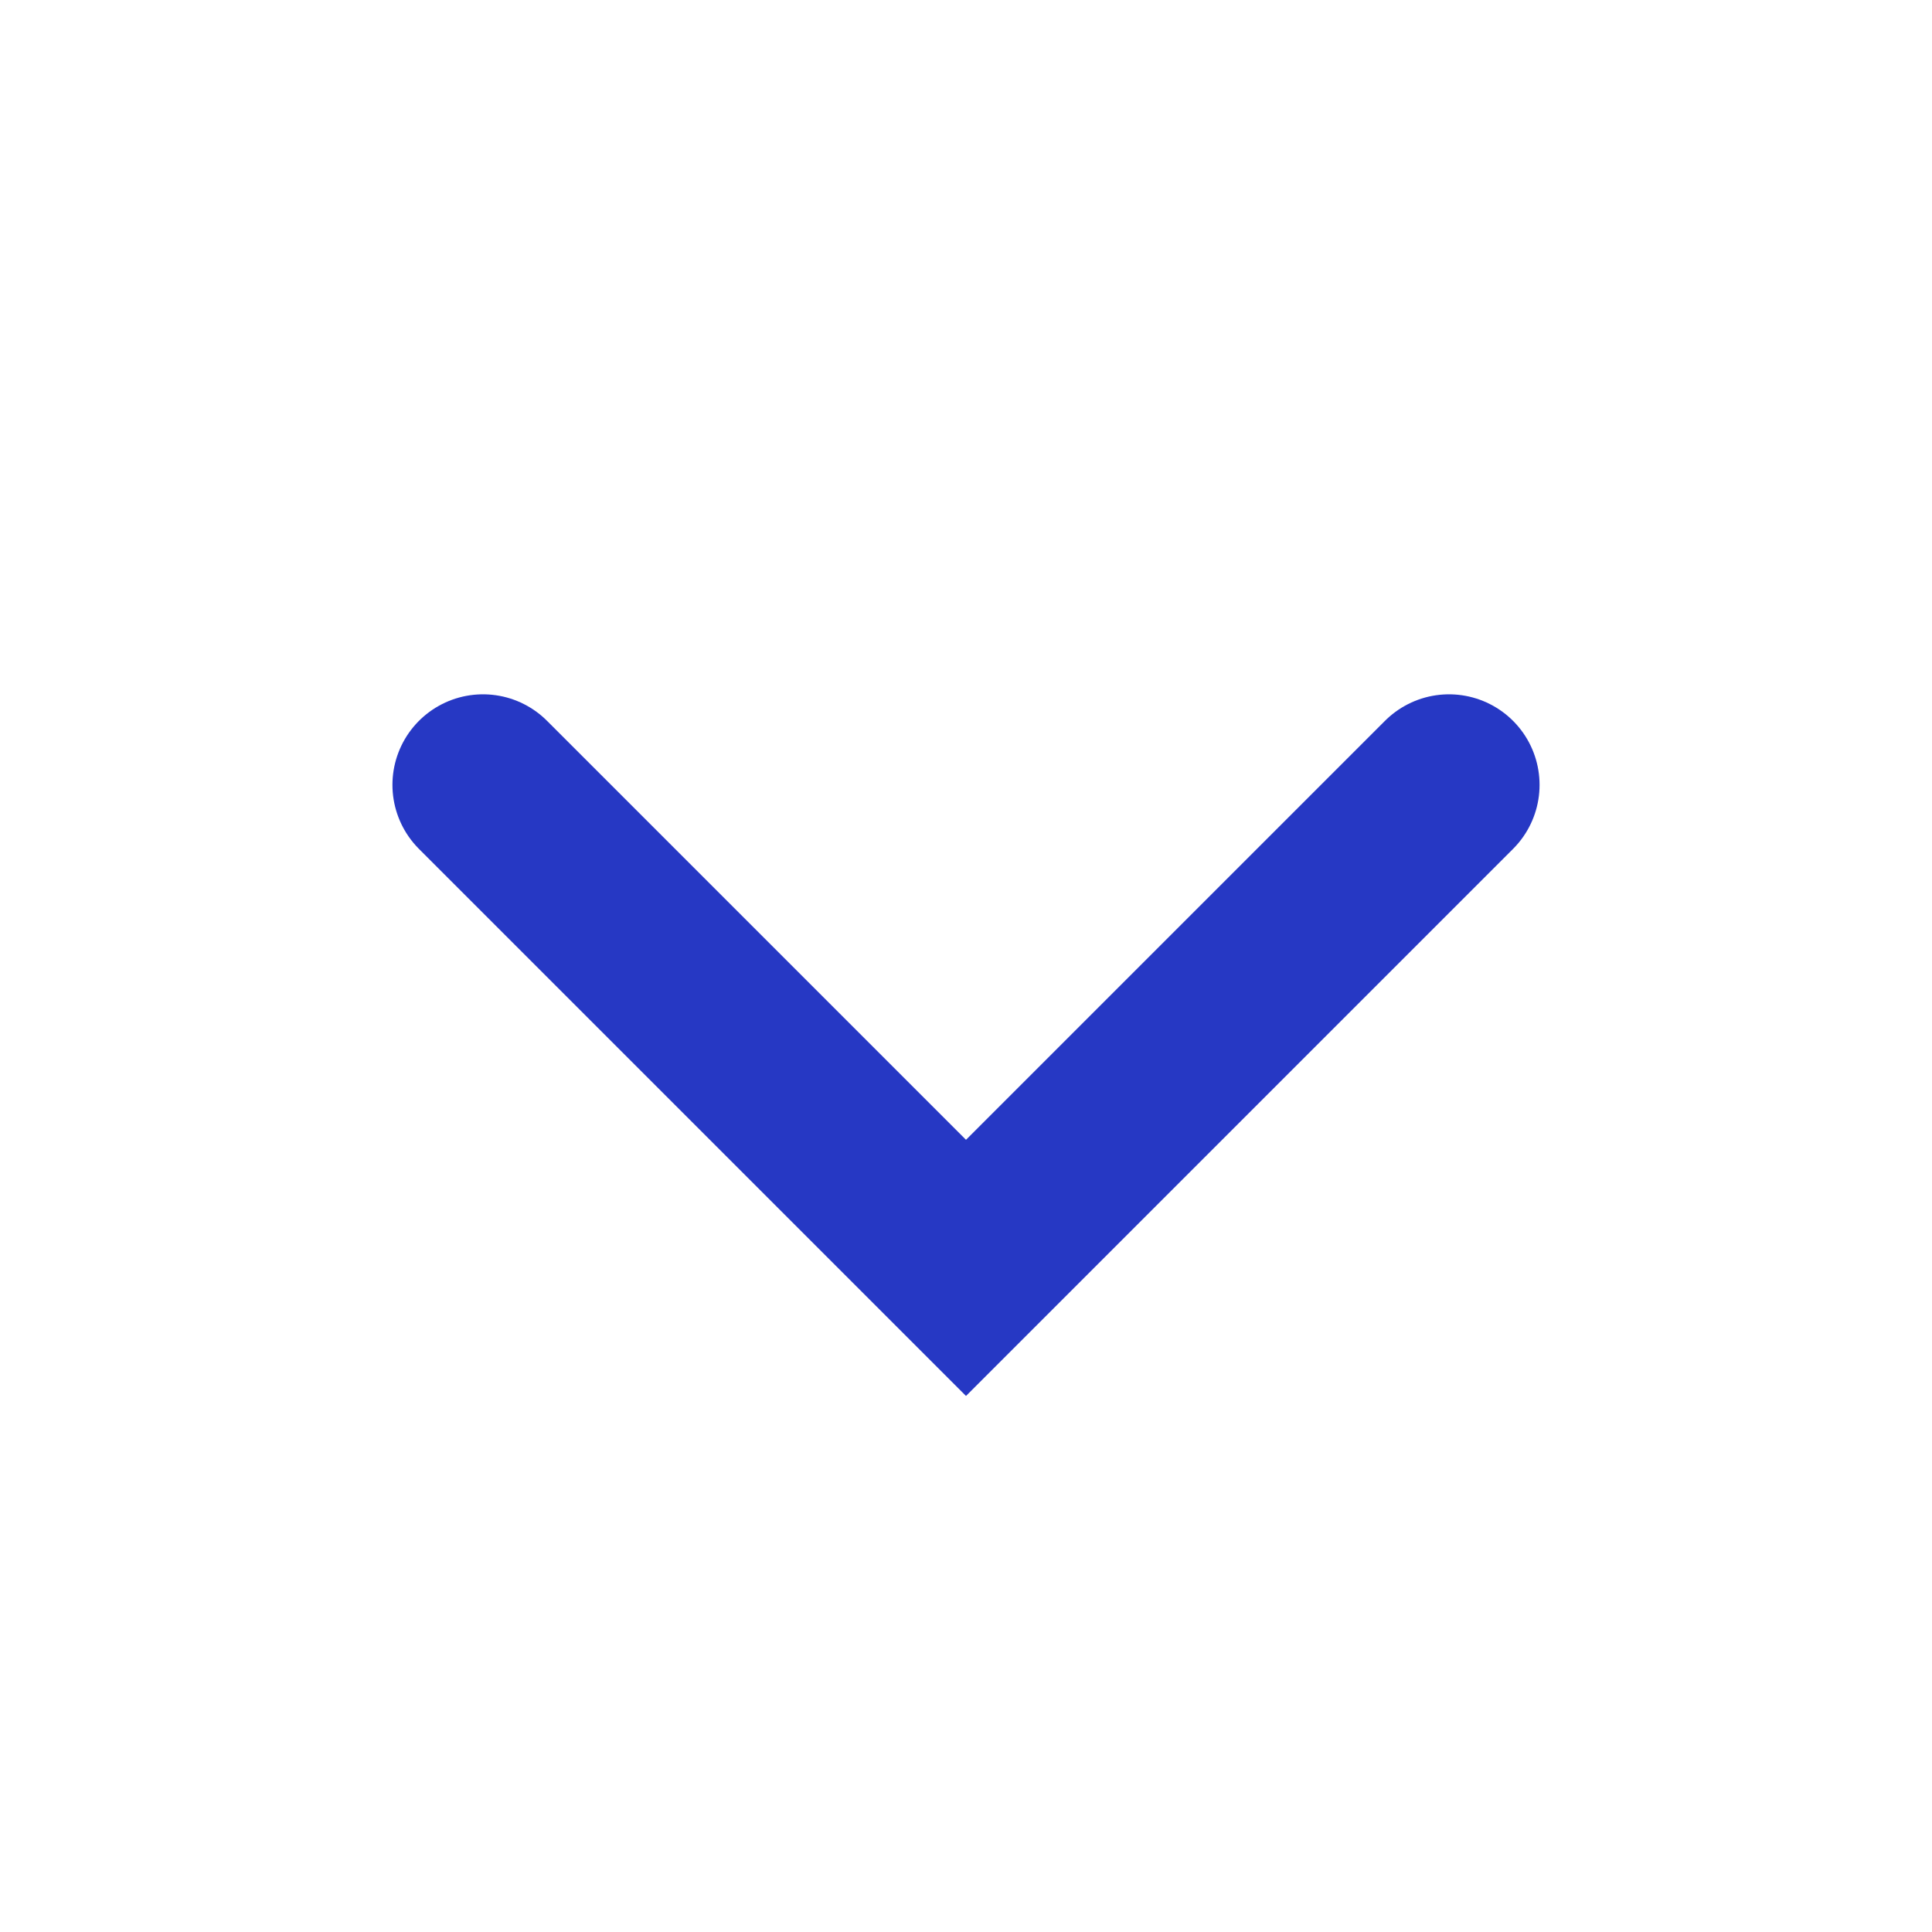 <svg width="16" height="16" viewBox="0 0 16 16" fill="none" xmlns="http://www.w3.org/2000/svg">
<g id="icon-dropdown-sm">
<path id="Rectangle 64" d="M4 6.5L8 10.5L12 6.5" stroke="#2638C4" stroke-width="1.5" stroke-linecap="round"/>
</g>
</svg>
